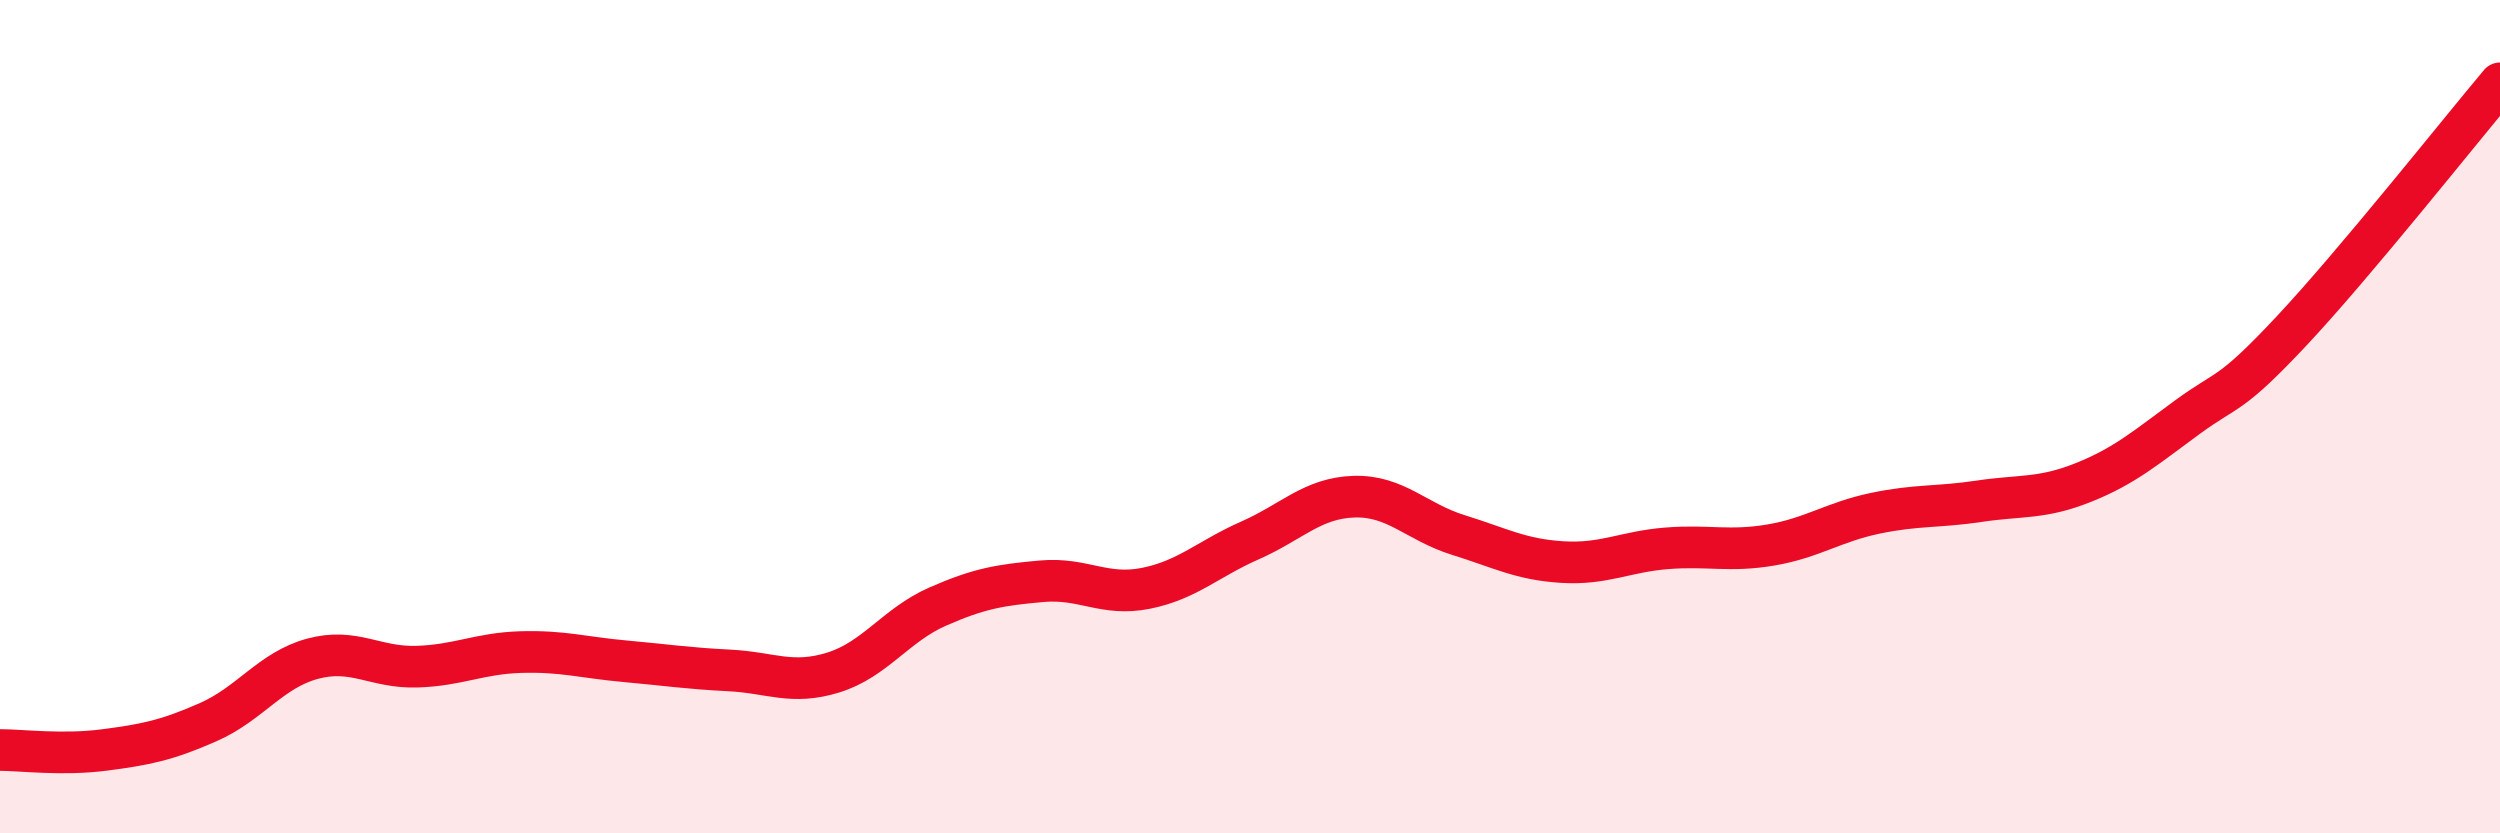 
    <svg width="60" height="20" viewBox="0 0 60 20" xmlns="http://www.w3.org/2000/svg">
      <path
        d="M 0,18 C 0.5,18 1.5,18.13 2.5,18 C 3.5,17.87 4,17.77 5,17.33 C 6,16.89 6.5,16.08 7.5,15.81 C 8.5,15.54 9,16.03 10,16 C 11,15.97 11.5,15.68 12.5,15.65 C 13.5,15.62 14,15.78 15,15.87 C 16,15.96 16.5,16.04 17.5,16.09 C 18.5,16.14 19,16.45 20,16.14 C 21,15.83 21.5,15 22.5,14.56 C 23.5,14.12 24,14.04 25,13.95 C 26,13.86 26.5,14.32 27.5,14.12 C 28.5,13.92 29,13.41 30,12.97 C 31,12.53 31.5,11.95 32.5,11.92 C 33.5,11.89 34,12.53 35,12.84 C 36,13.15 36.5,13.43 37.5,13.49 C 38.5,13.55 39,13.24 40,13.16 C 41,13.08 41.5,13.25 42.5,13.08 C 43.5,12.91 44,12.53 45,12.32 C 46,12.11 46.5,12.18 47.5,12.03 C 48.5,11.88 49,11.98 50,11.58 C 51,11.18 51.5,10.74 52.5,10.01 C 53.5,9.28 53.5,9.54 55,7.94 C 56.5,6.34 59,3.19 60,2L60 20L0 20Z"
        fill="#EB0A25"
        opacity="0.1"
        stroke-linecap="round"
        stroke-linejoin="round"
      />
      <path
        d="M 0,18 C 0.5,18 1.5,18.13 2.5,18 C 3.5,17.87 4,17.77 5,17.33 C 6,16.89 6.5,16.08 7.5,15.81 C 8.5,15.54 9,16.03 10,16 C 11,15.97 11.5,15.68 12.5,15.65 C 13.5,15.62 14,15.78 15,15.87 C 16,15.96 16.5,16.04 17.5,16.09 C 18.5,16.14 19,16.45 20,16.14 C 21,15.83 21.5,15 22.5,14.56 C 23.5,14.12 24,14.04 25,13.95 C 26,13.86 26.5,14.32 27.5,14.12 C 28.5,13.92 29,13.41 30,12.97 C 31,12.53 31.5,11.95 32.5,11.92 C 33.5,11.89 34,12.53 35,12.84 C 36,13.15 36.5,13.43 37.5,13.49 C 38.5,13.55 39,13.24 40,13.16 C 41,13.08 41.5,13.25 42.5,13.08 C 43.5,12.91 44,12.53 45,12.32 C 46,12.11 46.5,12.18 47.5,12.03 C 48.5,11.88 49,11.98 50,11.58 C 51,11.18 51.5,10.74 52.5,10.01 C 53.5,9.28 53.5,9.54 55,7.94 C 56.5,6.34 59,3.19 60,2"
        stroke="#EB0A25"
        stroke-width="1"
        fill="none"
        stroke-linecap="round"
        stroke-linejoin="round"
      />
    </svg>
  